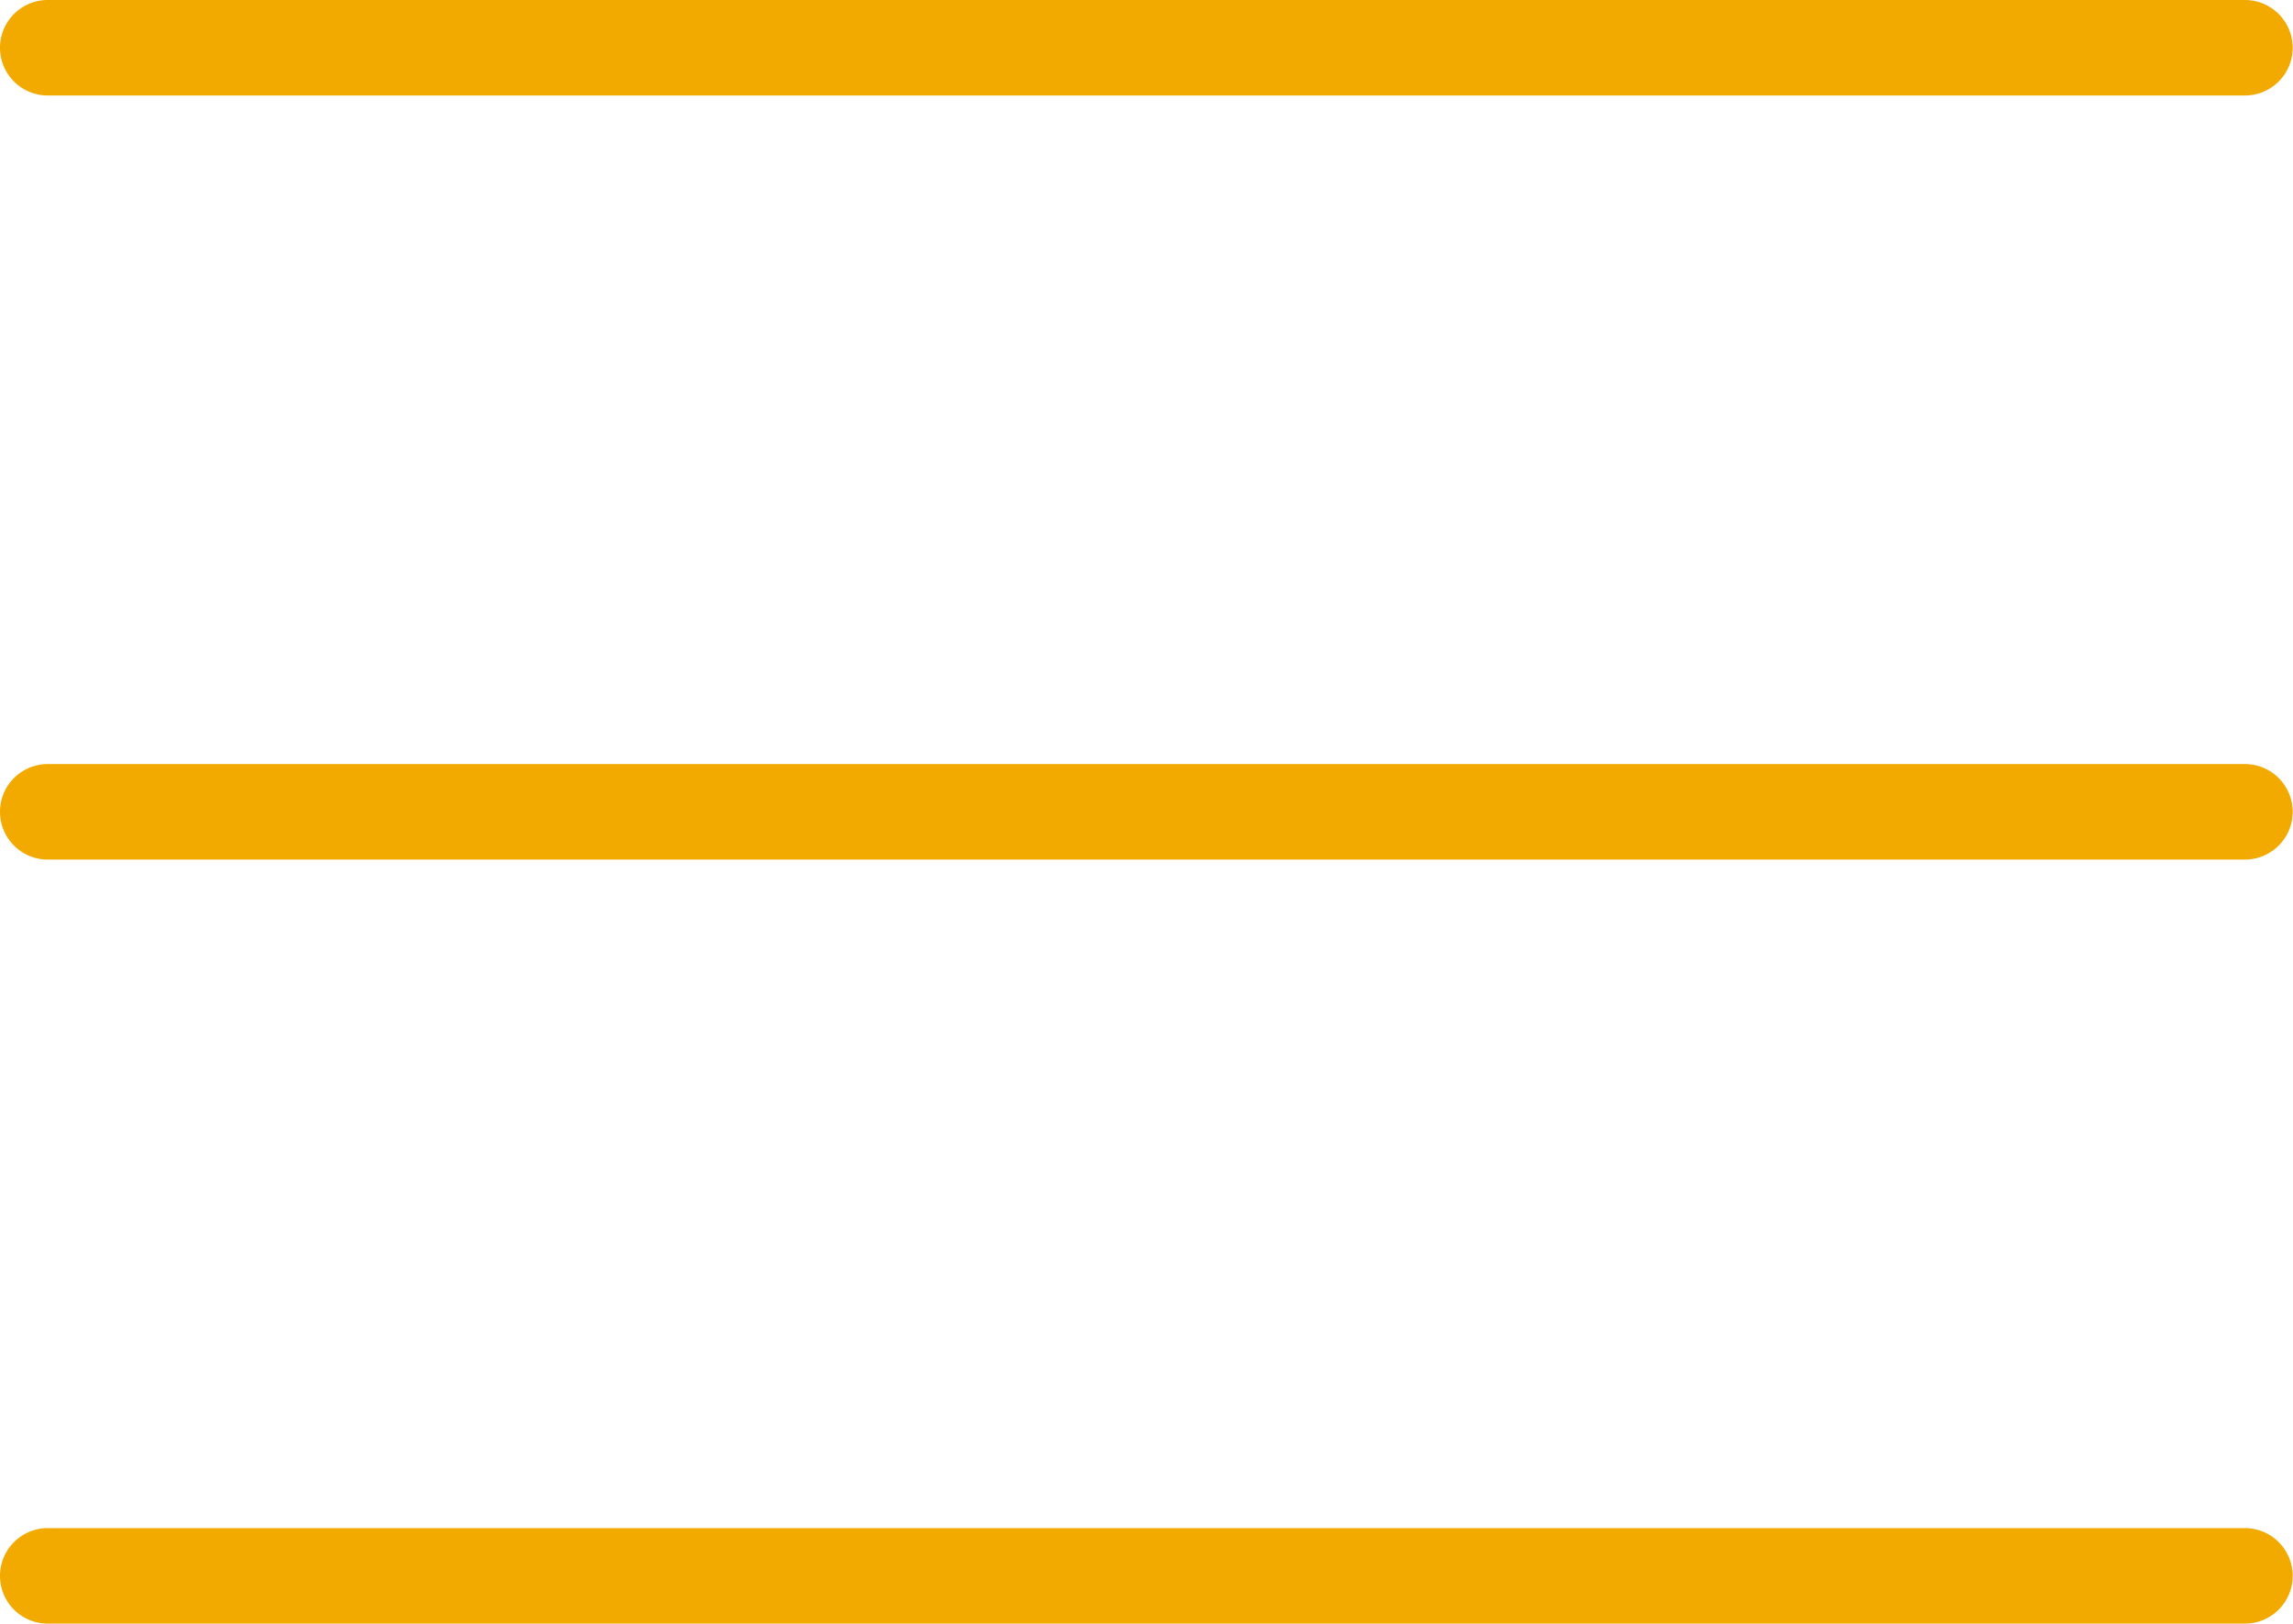 <svg id="Isolation_Mode" data-name="Isolation Mode" xmlns="http://www.w3.org/2000/svg" viewBox="0 0 72.01 51">
  <defs>
    <style>
      .cls-1 {
        fill: #f2a900;
      }
    </style>
  </defs>
  <title>menuBtn</title>
  <path class="cls-1" d="M16.64,61.68h69a1.5,1.5,0,0,0,0-3h-69A1.5,1.5,0,0,0,16.64,61.68Z" transform="translate(-15.14 -10.68)"/>
  <path class="cls-1" d="M16.64,37.68h69a1.5,1.5,0,0,0,0-3h-69A1.5,1.5,0,0,0,16.64,37.68Z" transform="translate(-15.14 -10.68)"/>
  <path class="cls-1" d="M16.64,13.68h69a1.5,1.5,0,0,0,0-3h-69A1.5,1.5,0,0,0,16.64,13.68Z" transform="translate(-15.14 -10.68)"/>
</svg>
